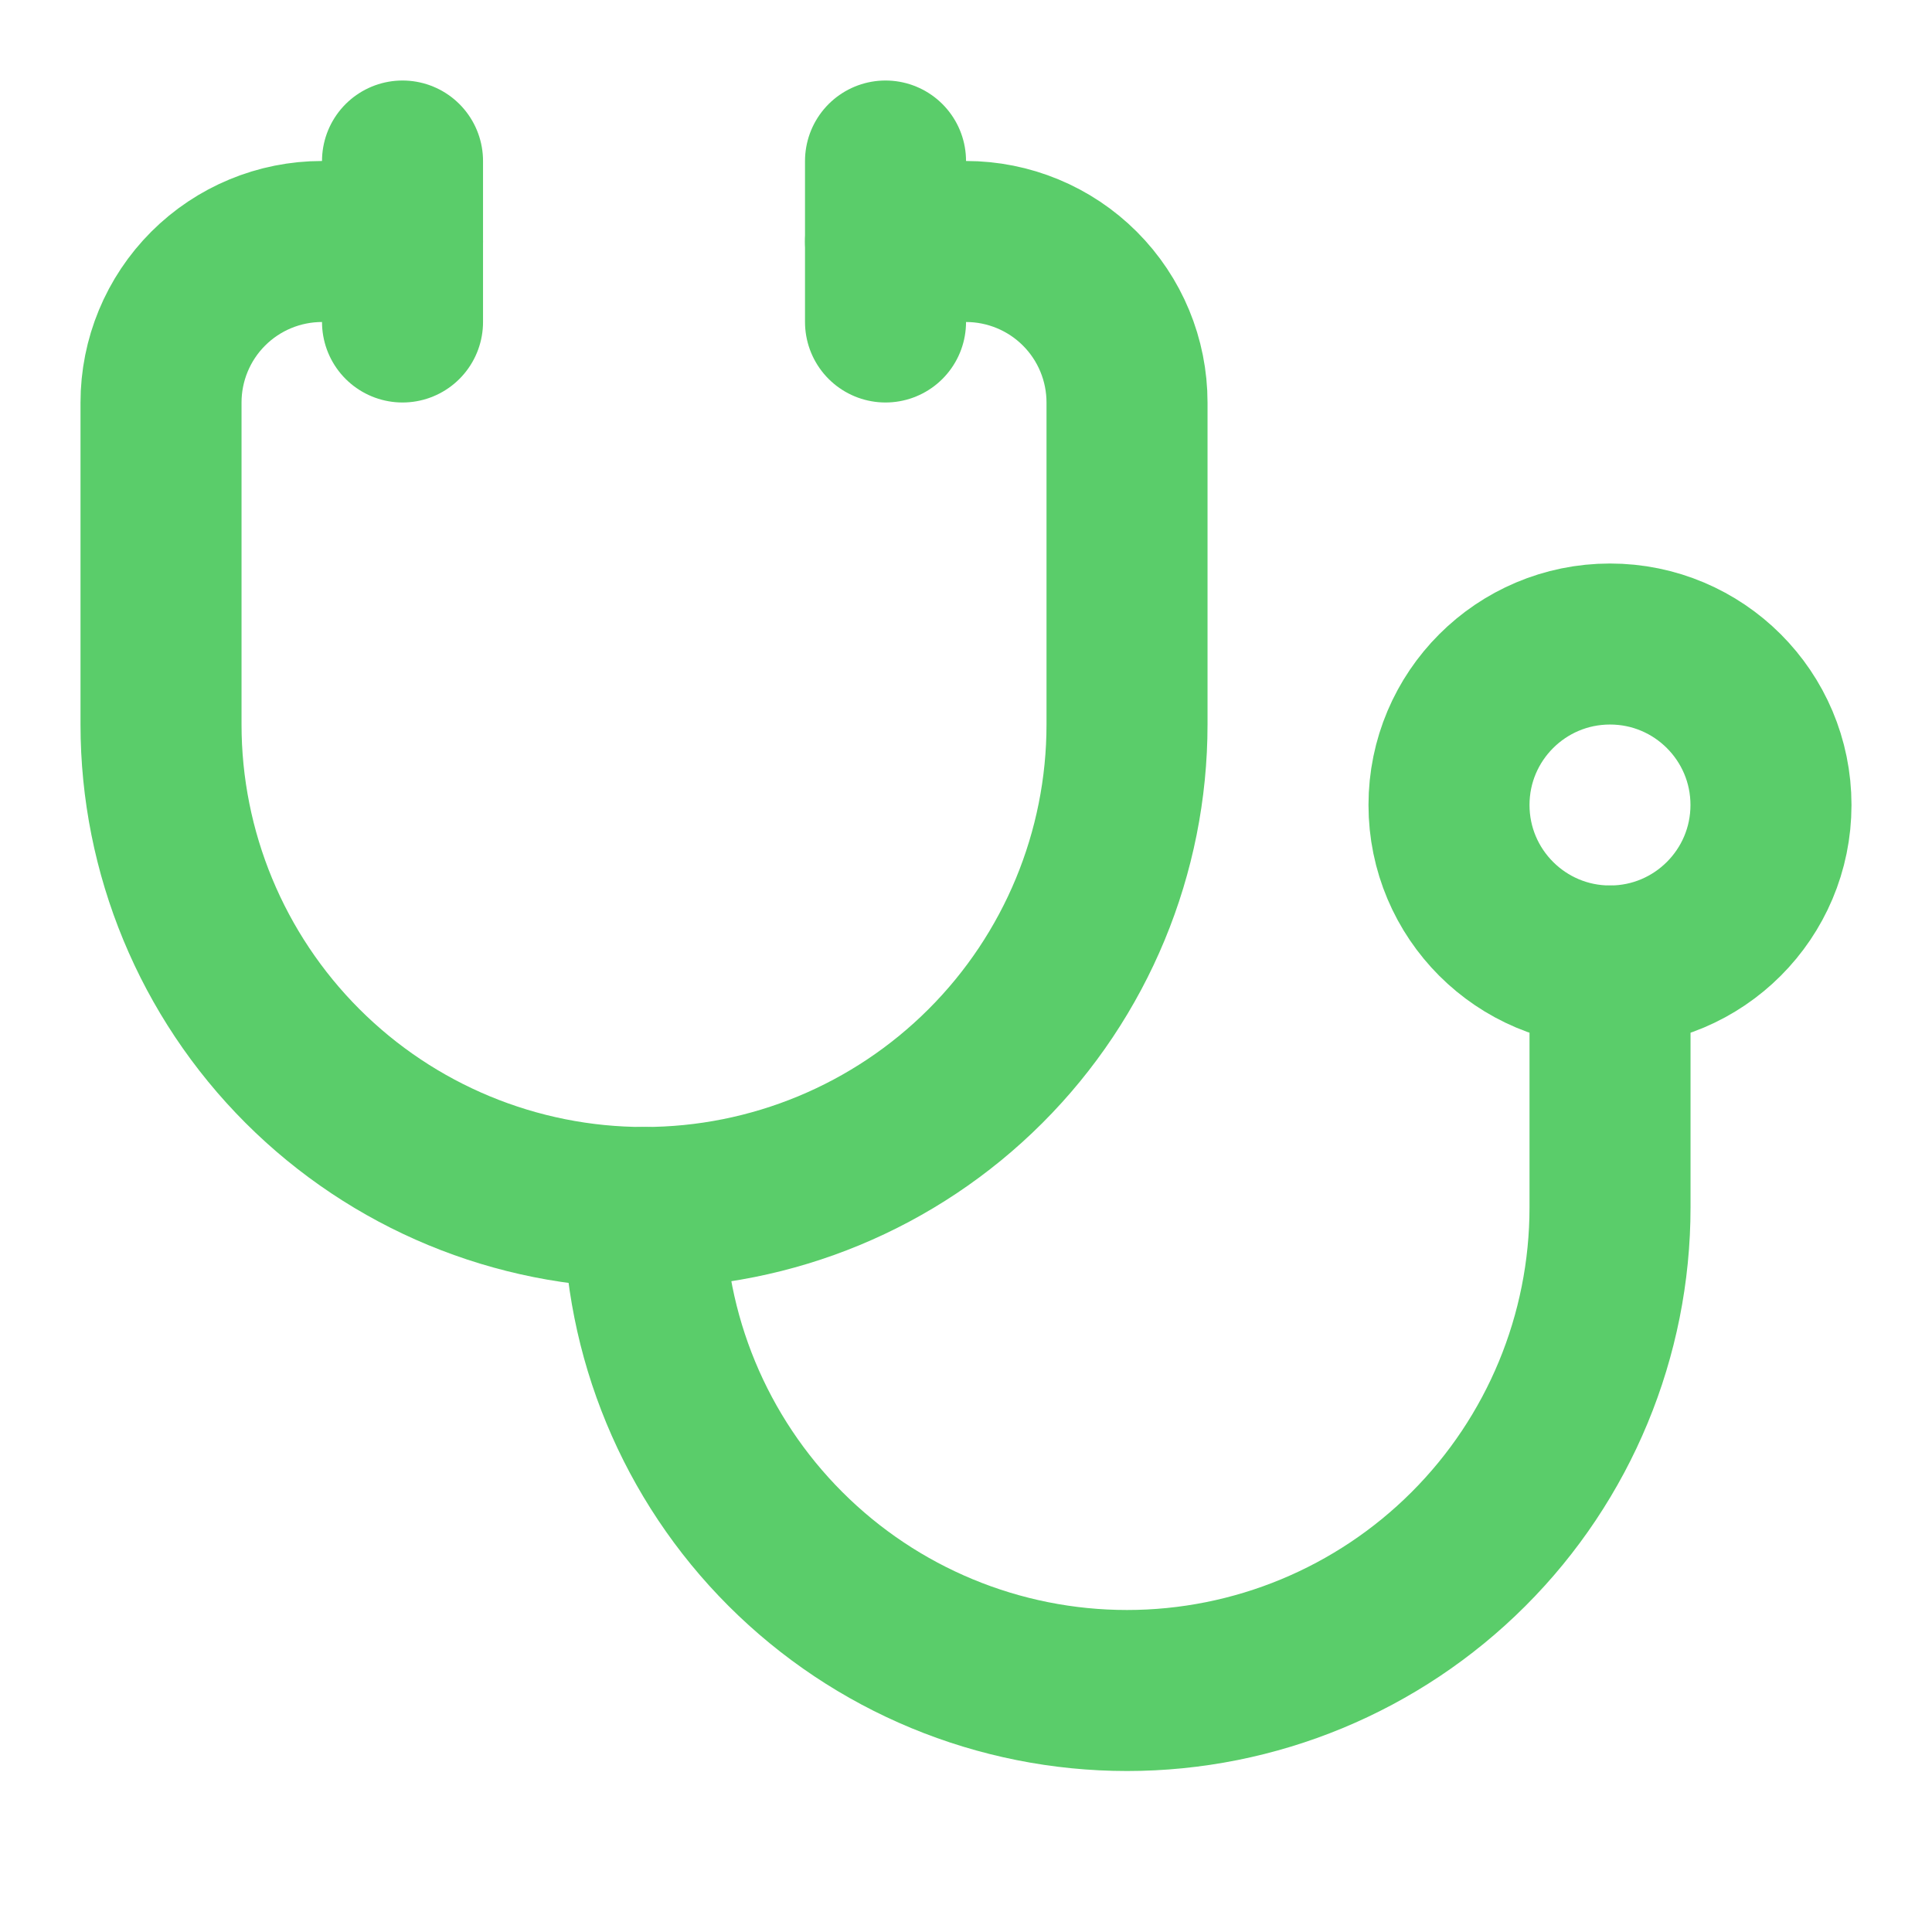 <svg width="32" height="32" viewBox="0 0 32 32" fill="none" xmlns="http://www.w3.org/2000/svg">
<path d="M14.667 2.667V5.333" stroke="#5ACD6A" stroke-width="2.667" stroke-linecap="round" stroke-linejoin="round"/>
<path d="M6.667 2.667V5.333" stroke="#5ACD6A" stroke-width="2.667" stroke-linecap="round" stroke-linejoin="round"/>
<path d="M6.667 4H5.333C4.626 4 3.948 4.281 3.448 4.781C2.948 5.281 2.667 5.959 2.667 6.667V12C2.667 14.122 3.51 16.157 5.01 17.657C6.51 19.157 8.545 20 10.667 20C12.788 20 14.823 19.157 16.323 17.657C17.824 16.157 18.667 14.122 18.667 12V6.667C18.667 5.959 18.386 5.281 17.886 4.781C17.386 4.281 16.707 4 16 4H14.667" stroke="#5ACD6A" stroke-width="2.667" stroke-linecap="round" stroke-linejoin="round"/>
<path d="M10.667 20C10.667 22.122 11.509 24.157 13.01 25.657C14.51 27.157 16.545 28 18.667 28C20.788 28 22.823 27.157 24.323 25.657C25.824 24.157 26.667 22.122 26.667 20V16" stroke="#5ACD6A" stroke-width="2.667" stroke-linecap="round" stroke-linejoin="round"/>
<path d="M26.667 16C28.139 16 29.333 14.806 29.333 13.333C29.333 11.861 28.139 10.667 26.667 10.667C25.194 10.667 24 11.861 24 13.333C24 14.806 25.194 16 26.667 16Z" stroke="#5ACD6A" stroke-width="2.667" stroke-linecap="round" stroke-linejoin="round"/>
</svg>
